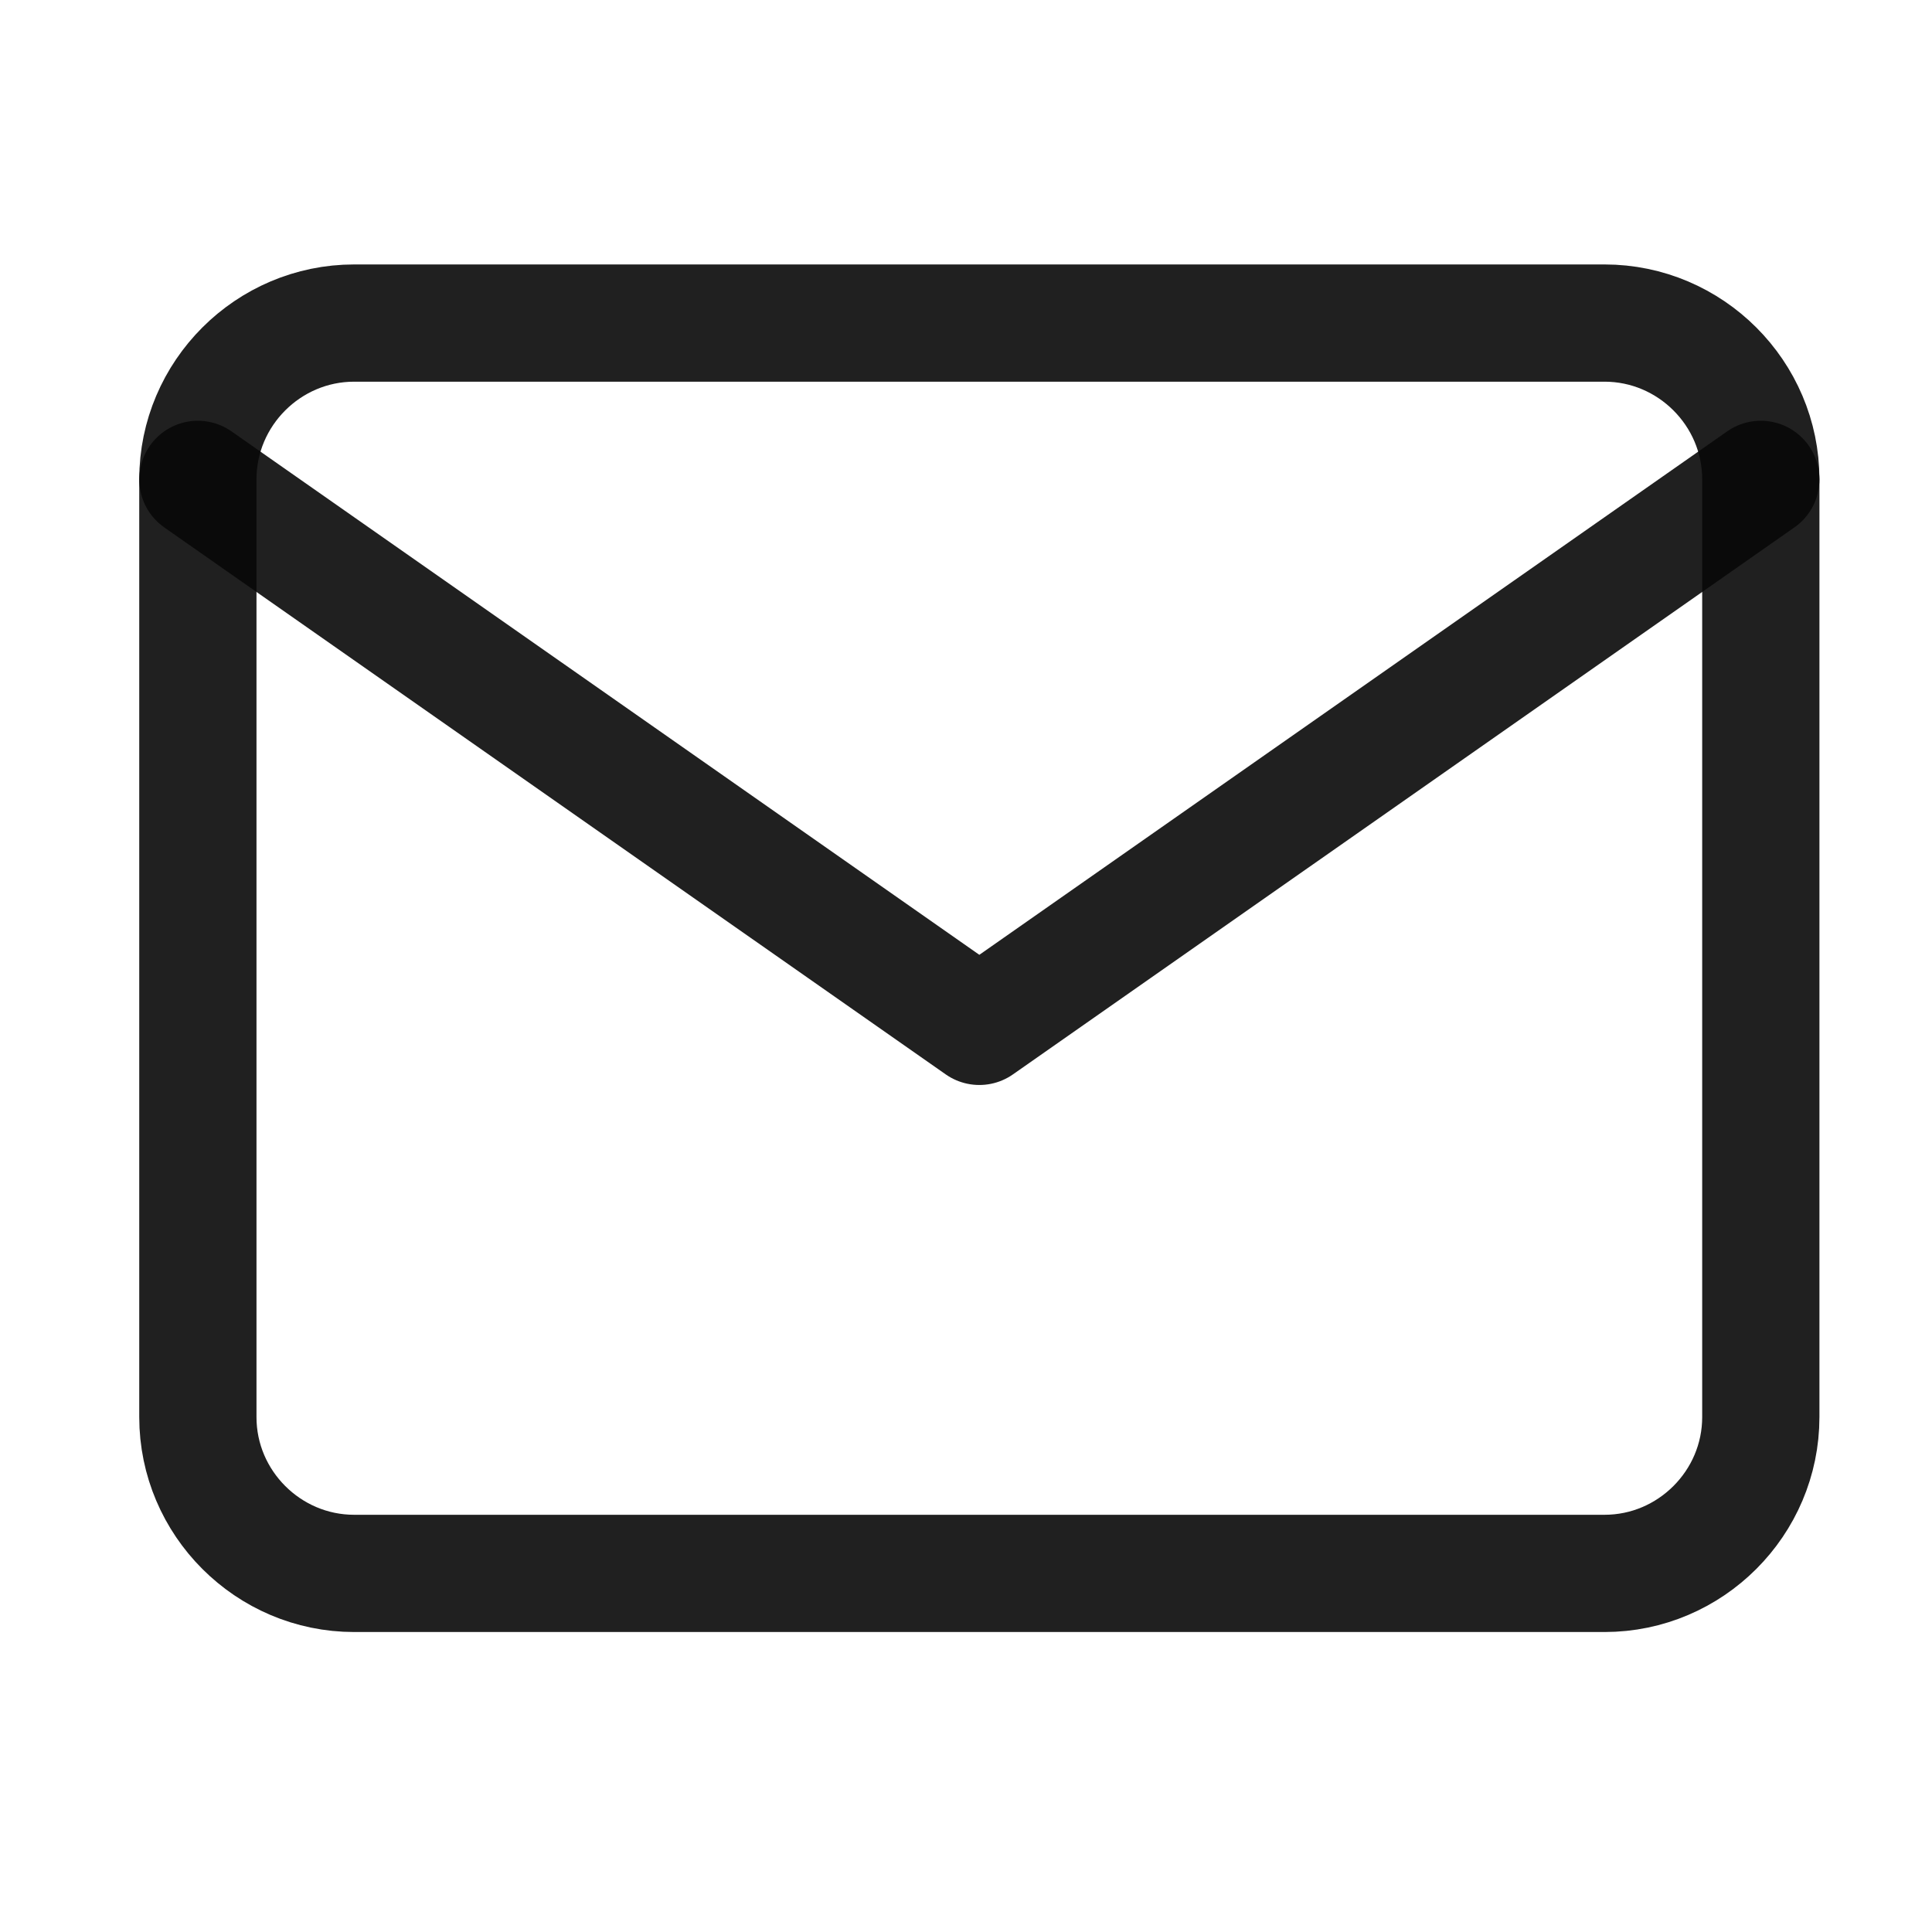 <svg width="41" height="41" viewBox="0 0 41 41" fill="none" xmlns="http://www.w3.org/2000/svg">
<path d="M7.516 6.856H34.05C35.874 6.856 37.367 8.348 37.367 10.172V30.073C37.367 31.897 35.874 33.39 34.05 33.39H7.516C5.692 33.39 4.199 31.897 4.199 30.073V10.172C4.199 8.348 5.692 6.856 7.516 6.856Z" stroke="#080808" stroke-opacity="0.9" stroke-width="2.488" stroke-linecap="round" stroke-linejoin="round"/>
<path d="M37.367 10.173L20.783 21.781L4.199 10.173" stroke="#080808" stroke-opacity="0.9" stroke-width="2.488" stroke-linecap="round" stroke-linejoin="round"/>
</svg>
